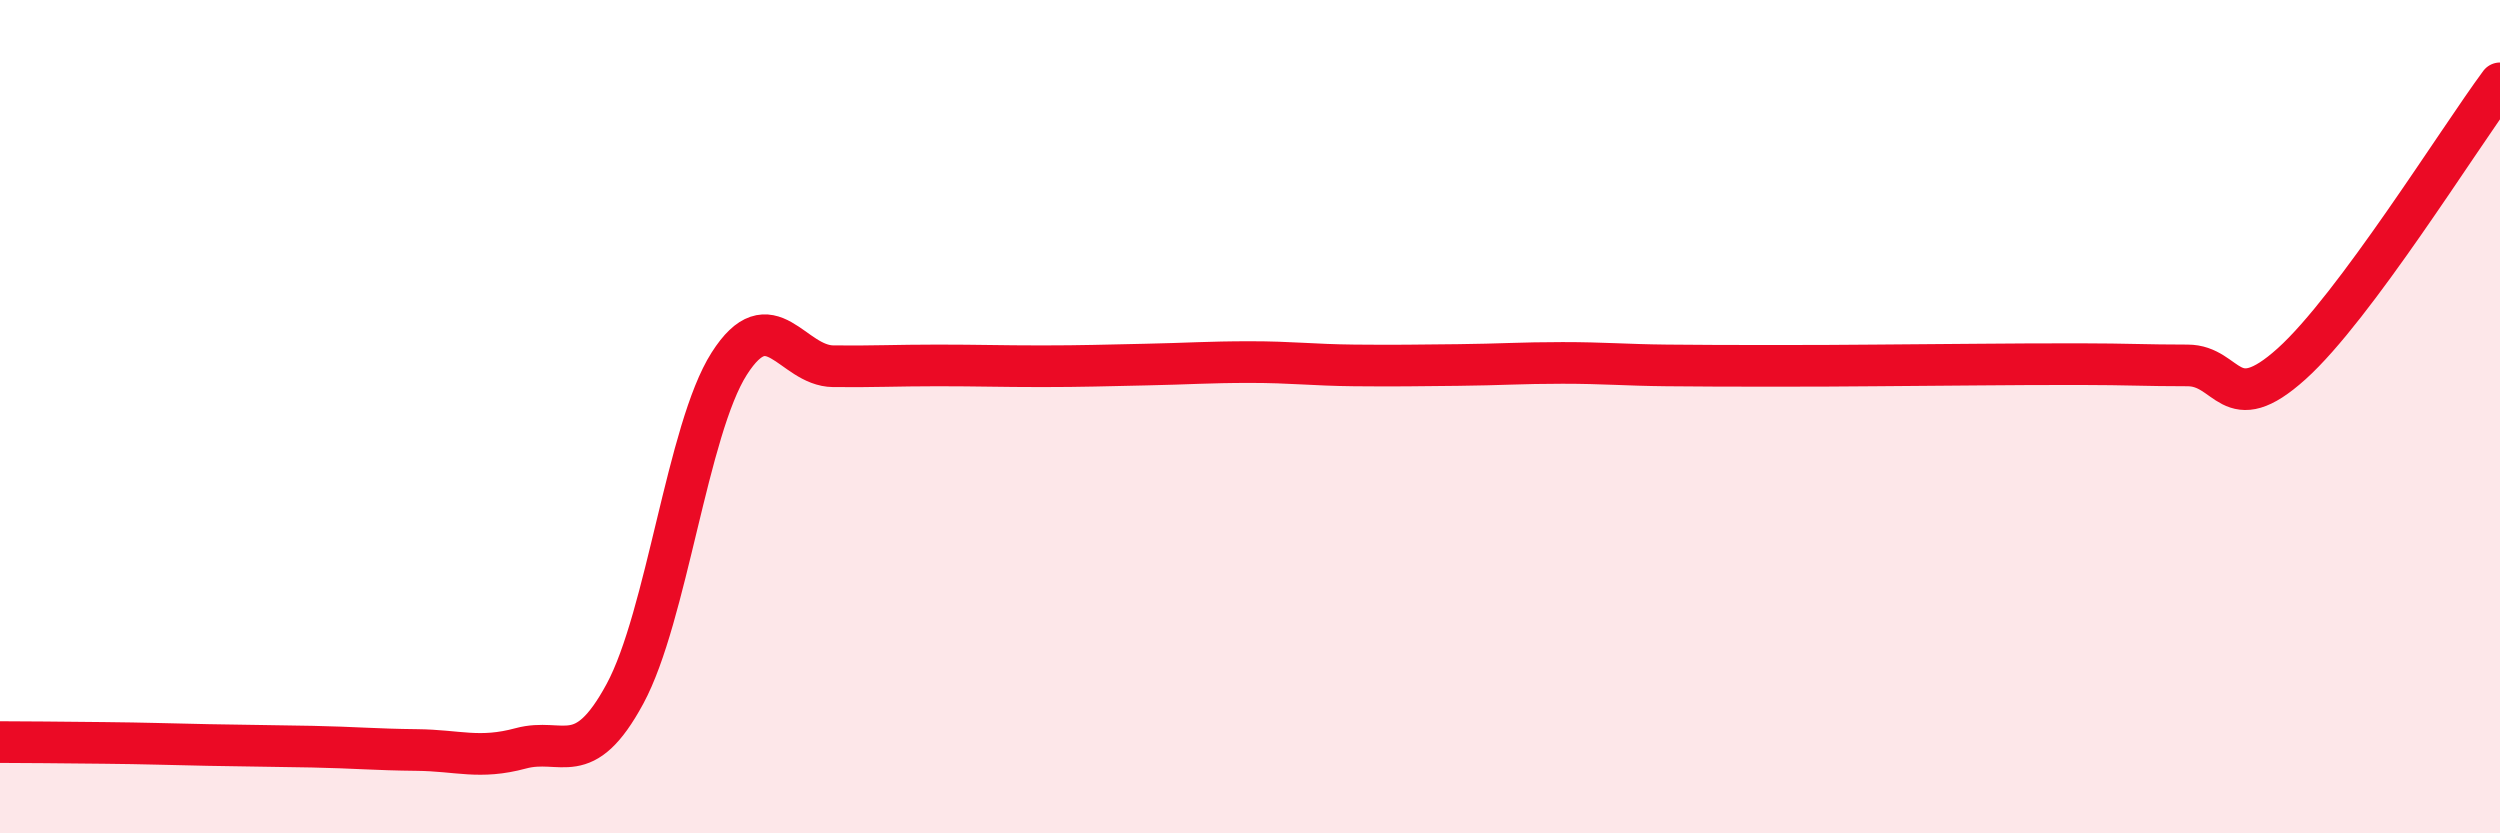 
    <svg width="60" height="20" viewBox="0 0 60 20" xmlns="http://www.w3.org/2000/svg">
      <path
        d="M 0,17.81 C 0.5,17.81 1.5,17.82 2.5,17.83 C 3.5,17.84 4,17.86 5,17.88 C 6,17.9 6.5,17.9 7.5,17.92 C 8.5,17.94 9,17.99 10,18 C 11,18.01 11.5,18.23 12.5,17.96 C 13.5,17.69 14,18.5 15,16.65 C 16,14.8 16.5,10.3 17.5,8.73 C 18.5,7.16 19,8.78 20,8.79 C 21,8.8 21.5,8.77 22.5,8.77 C 23.5,8.77 24,8.79 25,8.79 C 26,8.79 26.5,8.77 27.5,8.75 C 28.5,8.73 29,8.69 30,8.69 C 31,8.69 31.5,8.76 32.5,8.77 C 33.5,8.78 34,8.77 35,8.76 C 36,8.75 36.5,8.71 37.5,8.71 C 38.5,8.71 39,8.76 40,8.77 C 41,8.78 41.5,8.78 42.5,8.78 C 43.5,8.78 44,8.78 45,8.77 C 46,8.76 46.5,8.76 47.5,8.75 C 48.5,8.74 49,8.74 50,8.74 C 51,8.74 51.5,8.77 52.5,8.77 C 53.5,8.77 53.5,10.08 55,8.73 C 56.5,7.38 59,3.35 60,2L60 20L0 20Z"
        fill="#EB0A25"
        opacity="0.1"
        stroke-linecap="round"
        stroke-linejoin="round"
      />
      <path
        d="M 0,17.81 C 0.5,17.81 1.5,17.82 2.5,17.83 C 3.5,17.84 4,17.86 5,17.88 C 6,17.9 6.5,17.9 7.5,17.92 C 8.5,17.94 9,17.99 10,18 C 11,18.01 11.5,18.23 12.5,17.96 C 13.5,17.69 14,18.5 15,16.65 C 16,14.8 16.5,10.3 17.5,8.73 C 18.5,7.16 19,8.78 20,8.79 C 21,8.8 21.5,8.77 22.5,8.77 C 23.5,8.77 24,8.79 25,8.79 C 26,8.79 26.5,8.77 27.5,8.75 C 28.5,8.73 29,8.69 30,8.69 C 31,8.69 31.5,8.76 32.5,8.77 C 33.5,8.78 34,8.77 35,8.76 C 36,8.75 36.5,8.71 37.5,8.71 C 38.5,8.71 39,8.76 40,8.77 C 41,8.78 41.5,8.78 42.5,8.78 C 43.5,8.78 44,8.78 45,8.77 C 46,8.76 46.5,8.76 47.5,8.75 C 48.5,8.74 49,8.74 50,8.74 C 51,8.74 51.5,8.77 52.5,8.77 C 53.5,8.77 53.5,10.08 55,8.73 C 56.5,7.38 59,3.35 60,2"
        stroke="#EB0A25"
        stroke-width="1"
        fill="none"
        stroke-linecap="round"
        stroke-linejoin="round"
      />
    </svg>
  